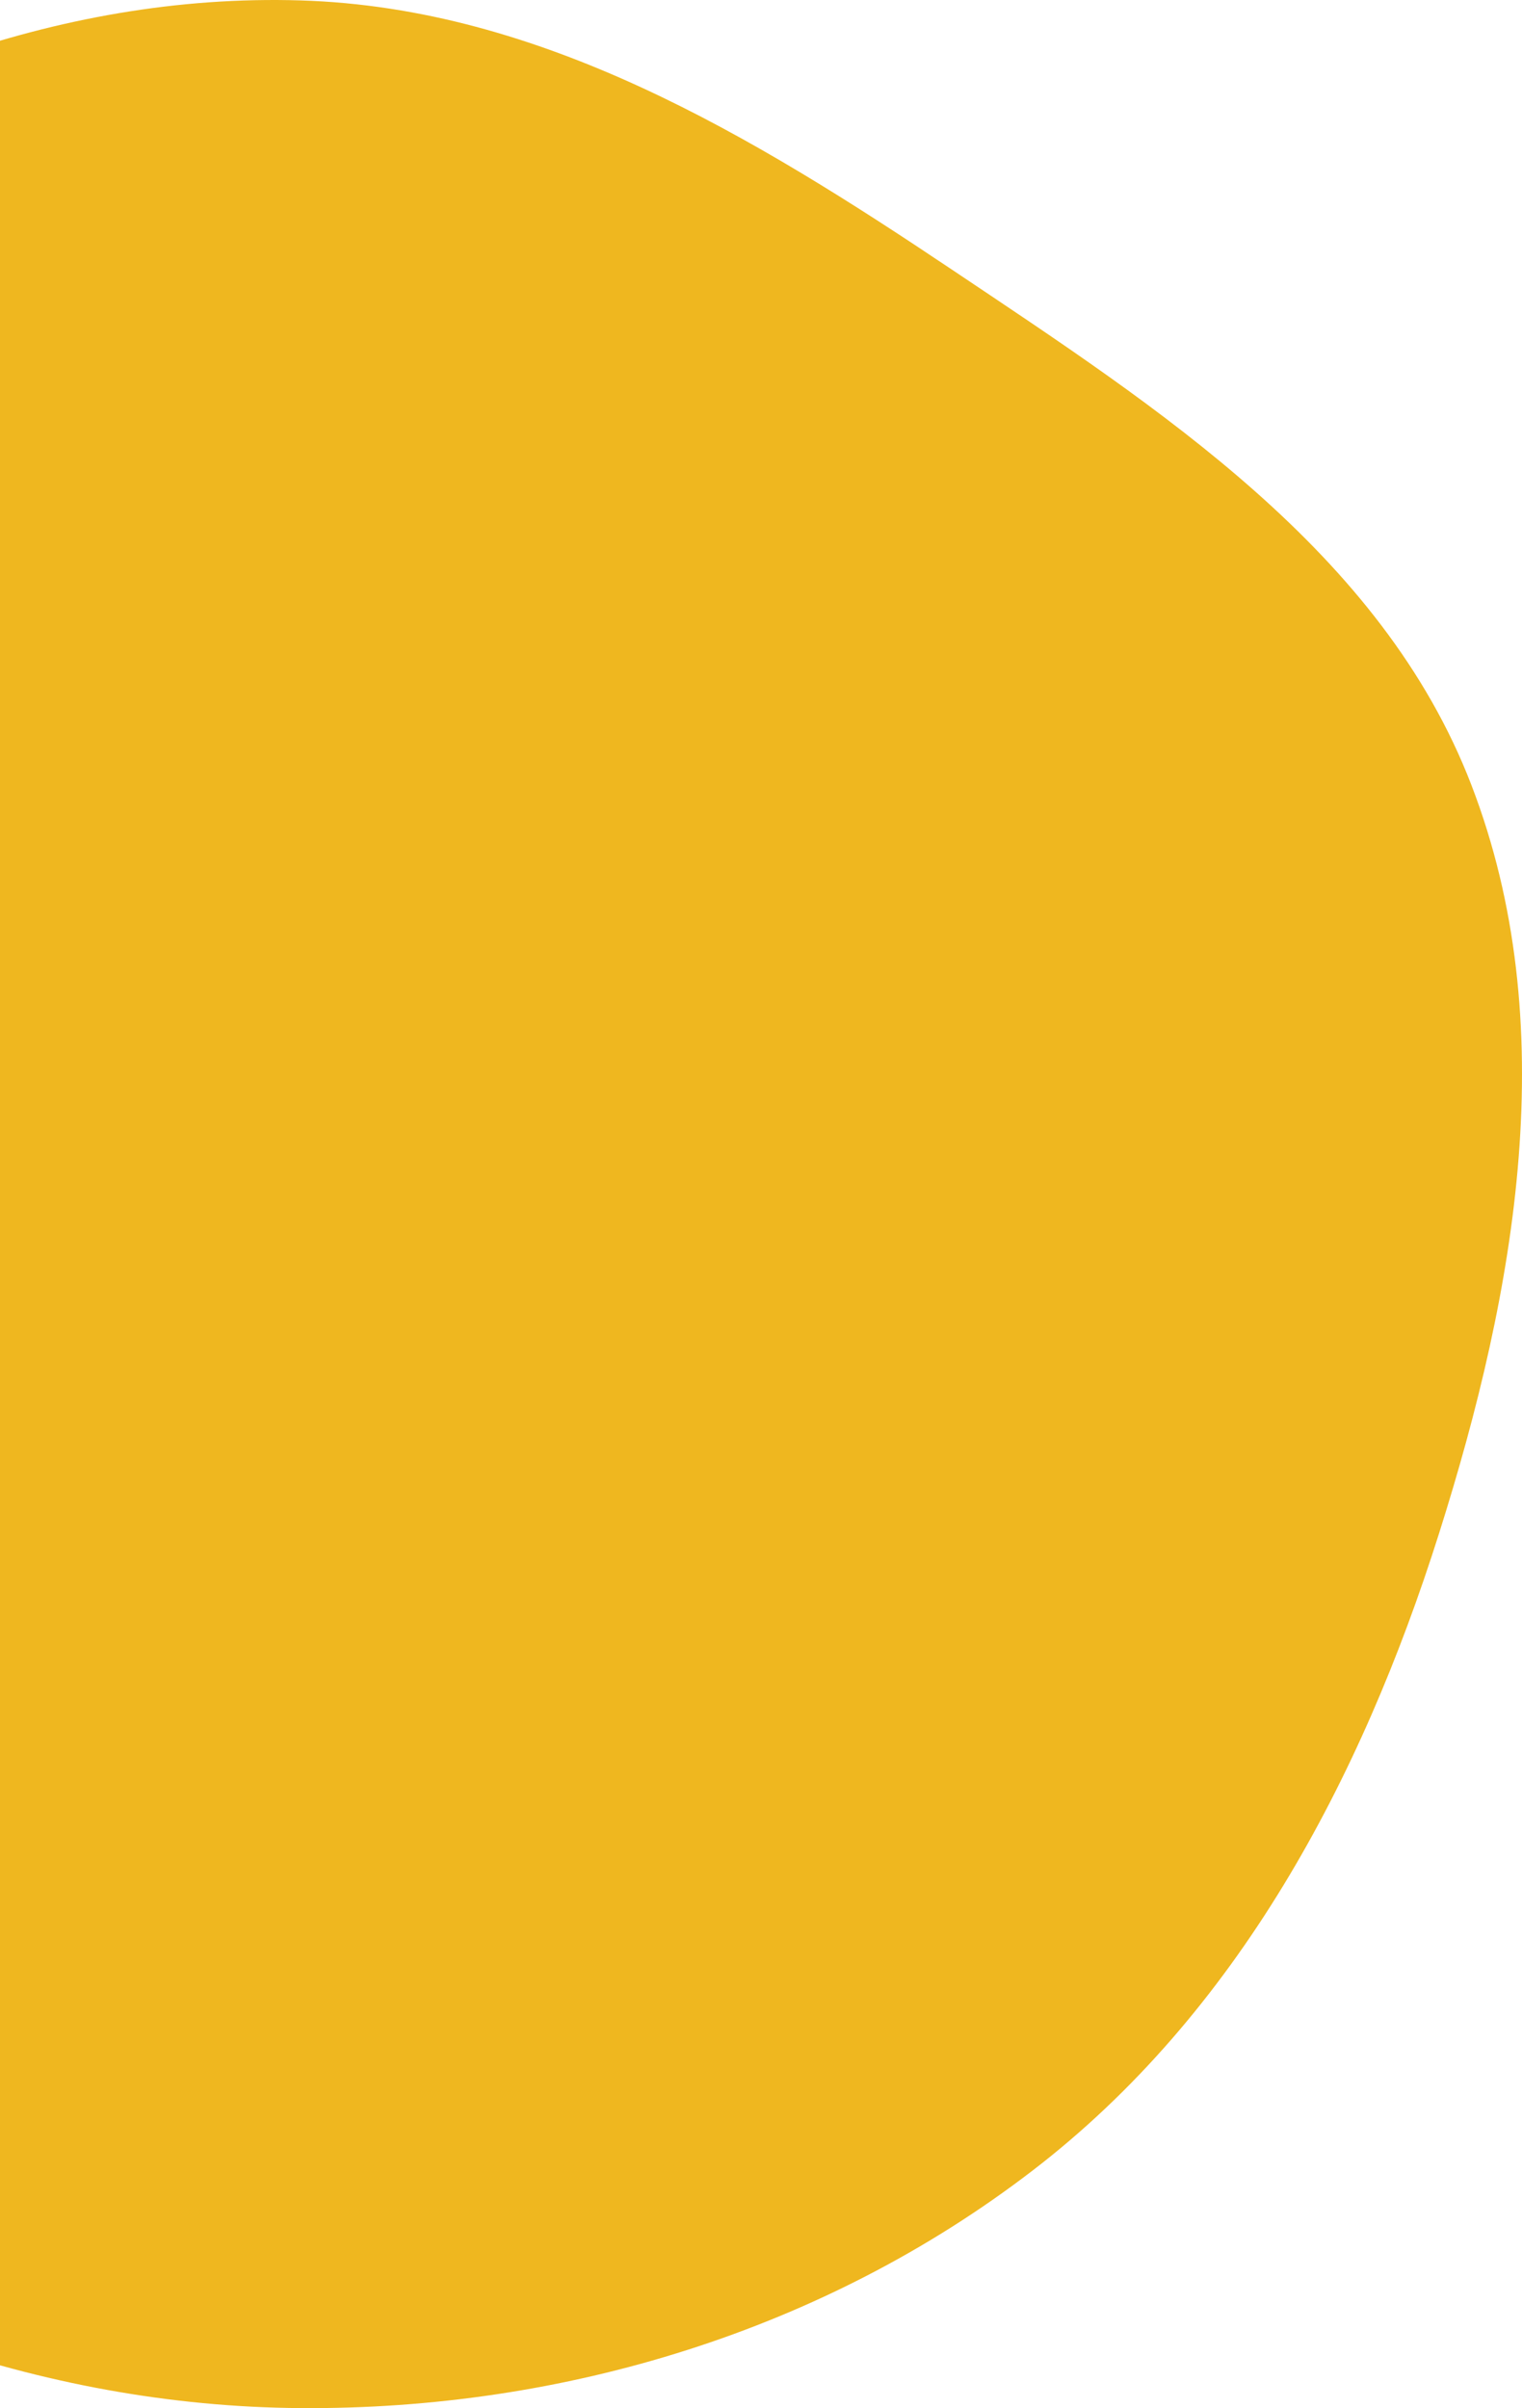<?xml version="1.0" encoding="UTF-8" standalone="no"?><svg width='134' height='212' viewBox='0 0 134 212' fill='none' xmlns='http://www.w3.org/2000/svg'>
<path fill-rule='evenodd' clip-rule='evenodd' d='M26.471 0.037C47.667 0.688 66.204 11.94 83.812 23.738C102.1 35.992 121.633 48.572 129.539 69.095C137.647 90.144 133.492 113.531 126.684 135.034C119.829 156.685 108.944 177.234 90.916 191.08C72.564 205.175 49.626 212.156 26.471 211.997C3.429 211.839 -18.523 203.487 -37.332 190.199C-56.33 176.777 -72.992 159.216 -79.724 136.975C-86.378 114.991 -82.154 91.393 -73.703 70.034C-65.65 49.681 -51.451 32.681 -33.492 20.133C-15.786 7.76 4.869 -0.627 26.471 0.037Z' fill='#EFB71F'/>
</svg>
